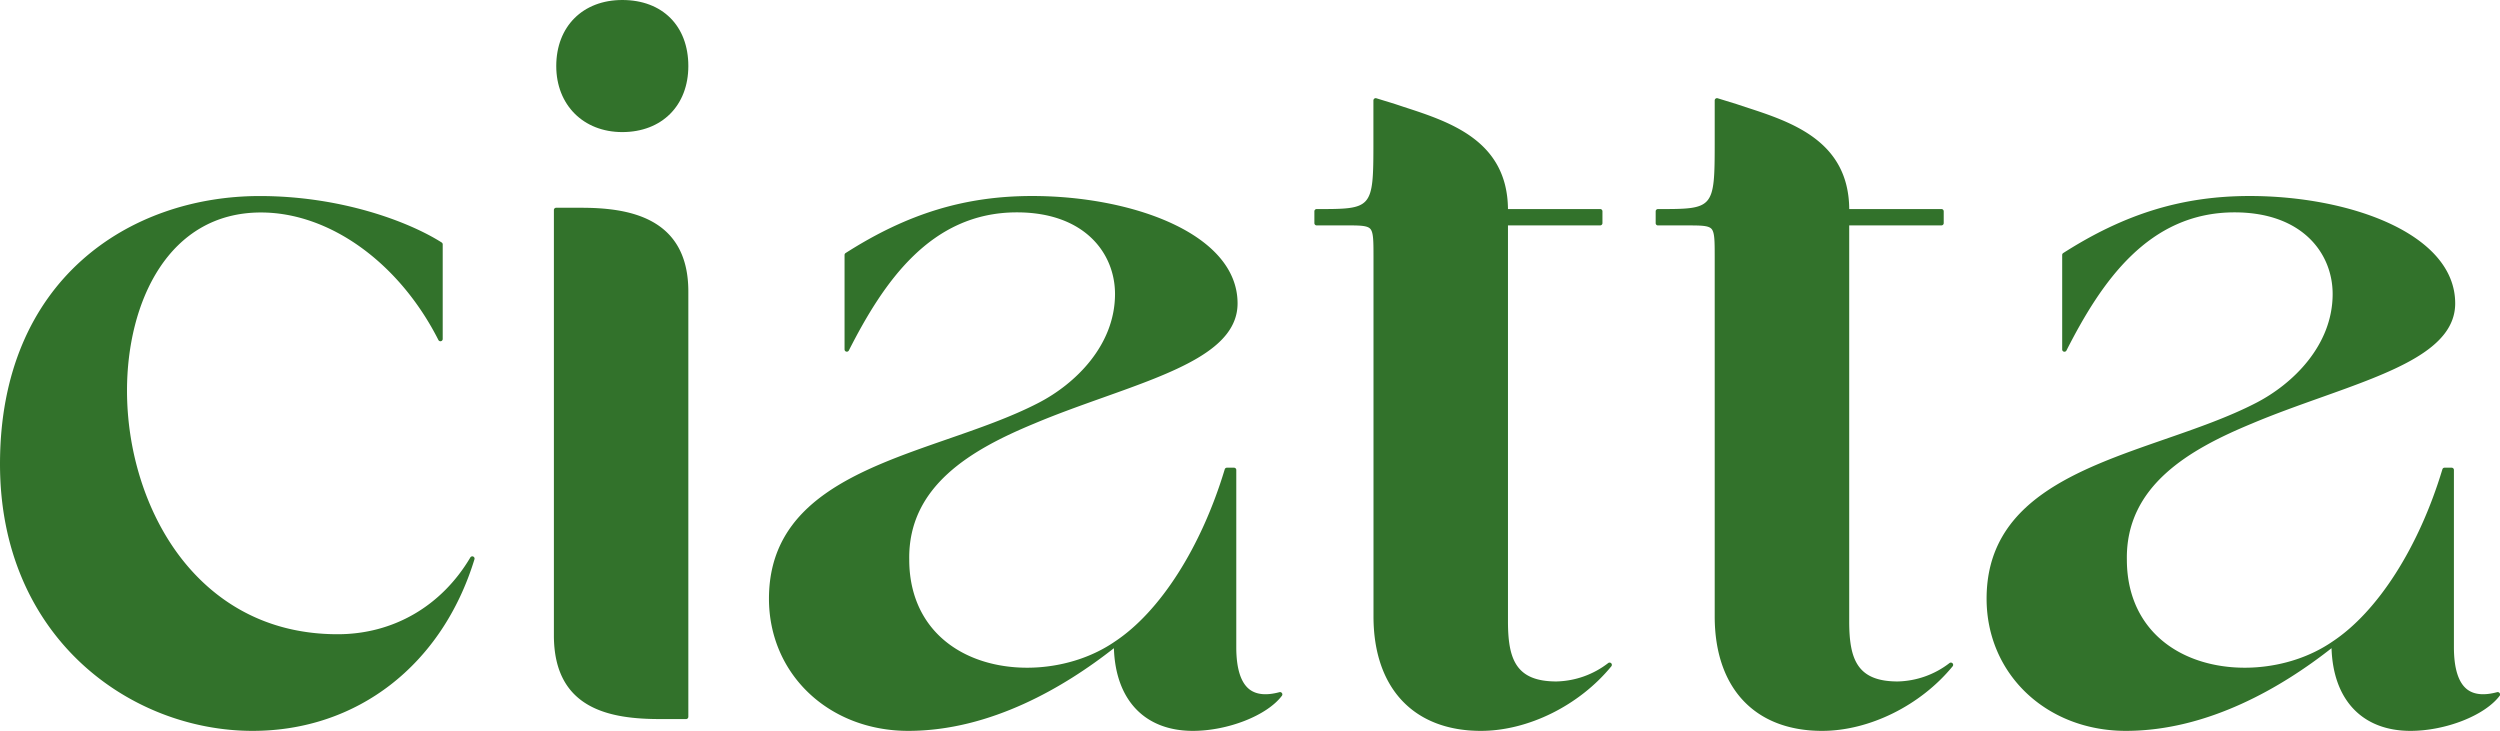 <svg id="Layer_1" data-name="Layer 1" xmlns="http://www.w3.org/2000/svg" viewBox="0 0 857.61 250.72"><defs><style>.cls-1{fill:#32722b;}</style></defs><path class="cls-1" d="M162.77,191.83a.78.78,0,0,0-1.41-.62c-9.9,16.75-26.49,26.36-45.52,26.36-28.17,0-45.09-14.64-54.33-26.92C50.11,175.5,43.57,154.84,43.57,134c0-30.42,14.21-61.11,45.94-61.11,23.51,0,47.41,17.17,60.88,43.74a.78.78,0,0,0,1.48-.35V83.83a.78.78,0,0,0-.36-.65c-11.6-7.35-34.9-15.93-62.41-15.93C44.75,67.25,0,95.68,0,159.19c0,59.45,44.65,91.53,86.67,91.53C122.49,250.72,151.65,228.16,162.77,191.83Z"/><path class="cls-1" d="M213.47,45.31c13.56,0,22.66-9.1,22.66-22.65C236.13,8.89,227.24,0,213.47,0c-13.55,0-22.65,9.1-22.65,22.66C190.82,36,200.14,45.31,213.47,45.31Z"/><path class="cls-1" d="M226.44,246.67h8.91a.78.78,0,0,0,.78-.78V100c0-25.76-21-28.73-36.84-28.73h-8.5a.77.77,0,0,0-.78.77V217.94C190,243.41,209.48,246.67,226.44,246.67Z"/><path class="cls-1" d="M439.76,238.66a.77.77,0,0,0,0-.9.79.79,0,0,0-.84-.32c-4.45,1.2-7.9.88-10.28-.94-3-2.31-4.54-7.19-4.54-14.51V161.22a.78.78,0,0,0-.78-.78h-2.43a.77.77,0,0,0-.75.55c-8.07,26.76-22.18,48.86-37.75,59.13h0c-14.91,10.25-36.78,11.88-52,3.87-11.92-6.27-18.48-17.63-18.48-32-.42-25.33,21.44-37.81,42.87-46.68,7.69-3.25,15.75-6.12,23.54-8.9,24.8-8.83,46.22-16.46,46.22-32.33,0-23.93-36.3-36.84-70.46-36.84-23,0-42.76,6-64,19.57a.77.77,0,0,0-.36.66v32.41a.78.78,0,0,0,1.47.35c11.91-23.43,28.07-47.38,57.65-47.38,23.25,0,33.66,14.06,33.66,28,0,17.59-13.6,30.85-26.32,37.39-9.38,4.86-20.53,8.72-31.31,12.46-30,10.42-61.08,21.19-61.08,54.68,0,25.85,20.54,45.34,47.78,45.34,28.32,0,53.79-15.18,70.55-28.36.56,17.8,10.59,28.36,27.09,28.36C421.24,250.72,434.69,245.43,439.76,238.66Z"/><path class="cls-1" d="M451.69,77.32h9.73c4.87,0,7.56,0,8.64,1.17s1.11,4.11,1.11,9.4V211.46c0,24.58,13.77,39.26,36.84,39.26,16.18,0,33.75-8.7,44.76-22.16a.78.78,0,0,0-1.09-1.1,30.1,30.1,0,0,1-17.74,6.31c-13.92,0-16.64-7.59-16.64-20.69V77.32h31.63a.78.78,0,0,0,.78-.78V72.49a.78.78,0,0,0-.78-.78H517.3c-.21-23.46-19.86-29.88-35.66-35l-3-1-6.49-2a.78.78,0,0,0-.69.12.79.79,0,0,0-.32.63V49c0,22.72-.36,22.72-19.48,22.72a.77.77,0,0,0-.77.78v4.05A.77.77,0,0,0,451.69,77.32Z"/><path class="cls-1" d="M669.85,228.56a.78.78,0,0,0-1.09-1.1A30.1,30.1,0,0,1,651,233.77c-13.92,0-16.64-7.59-16.64-20.69V77.32H666a.78.78,0,0,0,.78-.78V72.49a.78.78,0,0,0-.78-.78H634.37c-.2-23.46-19.85-29.88-35.65-35l-3-1-6.49-2a.78.78,0,0,0-.69.12.79.79,0,0,0-.32.63V49c0,22.72-.36,22.72-19.48,22.72a.77.77,0,0,0-.77.78v4.05a.77.77,0,0,0,.77.78h9.73c4.87,0,7.56,0,8.64,1.17s1.11,4.11,1.11,9.4V211.46c0,24.58,13.77,39.26,36.84,39.26C641.26,250.72,658.84,242,669.85,228.56Z"/><path class="cls-1" d="M857.47,237.76a.8.8,0,0,0-.84-.32c-4.45,1.2-7.9.88-10.28-.94-3-2.31-4.55-7.19-4.55-14.51V161.22a.77.77,0,0,0-.77-.78h-2.44a.77.77,0,0,0-.74.55c-8.07,26.76-22.18,48.86-37.76,59.13h0c-14.91,10.25-36.78,11.88-52,3.87-11.92-6.27-18.48-17.63-18.48-32-.42-25.33,21.43-37.81,42.87-46.68,7.69-3.25,15.75-6.12,23.54-8.9,24.8-8.83,46.22-16.46,46.22-32.33,0-23.93-36.31-36.84-70.46-36.84-23,0-42.77,6-64,19.57a.77.77,0,0,0-.36.66v32.41a.77.77,0,0,0,.6.76.78.78,0,0,0,.87-.41c11.91-23.43,28.07-47.38,57.65-47.38,23.25,0,33.66,14.06,33.66,28,0,17.59-13.6,30.85-26.32,37.39-9.39,4.86-20.53,8.72-31.31,12.46-30,10.42-61.08,21.19-61.08,54.68,0,25.85,20.54,45.34,47.77,45.34,28.33,0,53.8-15.18,70.56-28.36.56,17.8,10.59,28.36,27.08,28.36,12.09,0,25.54-5.29,30.61-12.06A.77.77,0,0,0,857.47,237.76Z"/></svg>